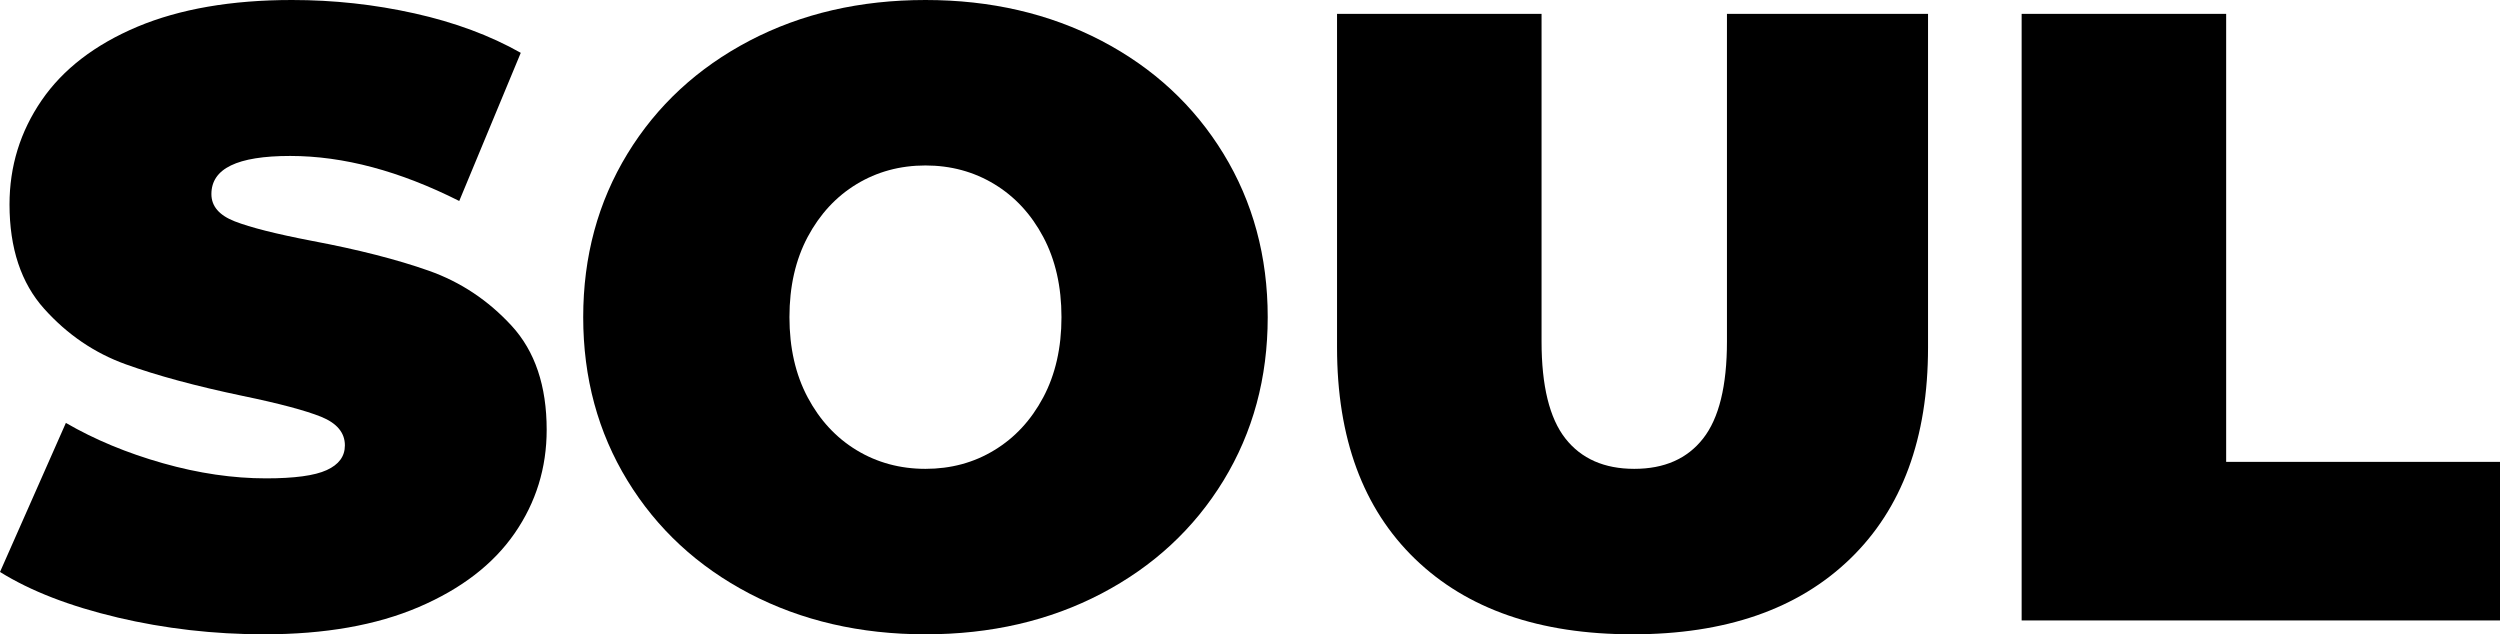 <?xml version="1.0" encoding="UTF-8"?>
<svg xmlns="http://www.w3.org/2000/svg" id="Ebene_1" viewBox="0 0 275.89 70">
  <path d="m12.96,68.14c-5.26-1.24-9.58-2.92-12.96-5.02l7.27-16.45c3.19,1.85,6.76,3.33,10.71,4.45,3.95,1.12,7.75,1.67,11.38,1.67,3.12,0,5.36-.3,6.69-.91,1.34-.61,2.01-1.51,2.01-2.73,0-1.4-.88-2.45-2.63-3.16-1.75-.7-4.64-1.47-8.65-2.3-5.16-1.08-9.47-2.25-12.91-3.49s-6.44-3.28-8.99-6.12c-2.55-2.84-3.83-6.68-3.83-11.52,0-4.21,1.18-8.03,3.54-11.48,2.36-3.44,5.88-6.15,10.57-8.13C19.84.99,25.53,0,32.23,0c4.59,0,9.1.49,13.53,1.48,4.43.99,8.33,2.44,11.71,4.35l-6.79,16.35c-6.57-3.31-12.78-4.97-18.65-4.97s-8.7,1.4-8.7,4.21c0,1.34.86,2.34,2.58,3.01s4.56,1.39,8.51,2.15c5.1.96,9.4,2.06,12.91,3.3,3.51,1.24,6.55,3.27,9.13,6.07,2.58,2.81,3.87,6.63,3.87,11.48,0,4.21-1.18,8.02-3.54,11.43-2.36,3.41-5.88,6.12-10.57,8.13-4.69,2.01-10.38,3.01-17.07,3.01-5.55,0-10.95-.62-16.21-1.86Z"></path>
  <path d="m82.72,65.51c-5.74-3-10.23-7.16-13.48-12.48-3.25-5.32-4.88-11.33-4.88-18.03s1.63-12.7,4.88-18.03c3.25-5.32,7.75-9.48,13.48-12.48,5.74-3,12.21-4.49,19.41-4.49s13.67,1.5,19.41,4.49c5.74,3,10.23,7.16,13.48,12.48,3.25,5.32,4.88,11.33,4.88,18.03s-1.63,12.7-4.88,18.03c-3.25,5.32-7.75,9.48-13.48,12.48-5.74,3-12.21,4.49-19.41,4.49s-13.67-1.5-19.41-4.49Zm27.01-15.83c2.26-1.37,4.06-3.31,5.4-5.83,1.34-2.52,2.01-5.47,2.01-8.85s-.67-6.33-2.01-8.85c-1.34-2.52-3.14-4.46-5.4-5.83-2.26-1.37-4.8-2.06-7.6-2.06s-5.34.69-7.6,2.06c-2.26,1.37-4.06,3.32-5.4,5.83-1.34,2.52-2.01,5.47-2.01,8.85s.67,6.33,2.01,8.85c1.34,2.52,3.14,4.46,5.4,5.83,2.26,1.37,4.8,2.06,7.6,2.06s5.34-.68,7.6-2.06Z"></path>
  <path d="m156.16,61.68c-5.74-5.55-8.61-13.32-8.61-23.33V1.53h22.57v36.15c0,4.91.88,8.48,2.63,10.71,1.75,2.23,4.29,3.35,7.6,3.35s5.85-1.11,7.6-3.35c1.75-2.23,2.63-5.8,2.63-10.71V1.53h22.19v36.82c0,10.01-2.87,17.79-8.61,23.33-5.74,5.55-13.74,8.32-24,8.32s-18.26-2.77-24-8.32Z"></path>
  <path d="m223.1,1.53h22.57v49.44h30.22v17.5h-52.79V1.53Z"></path>
</svg>
